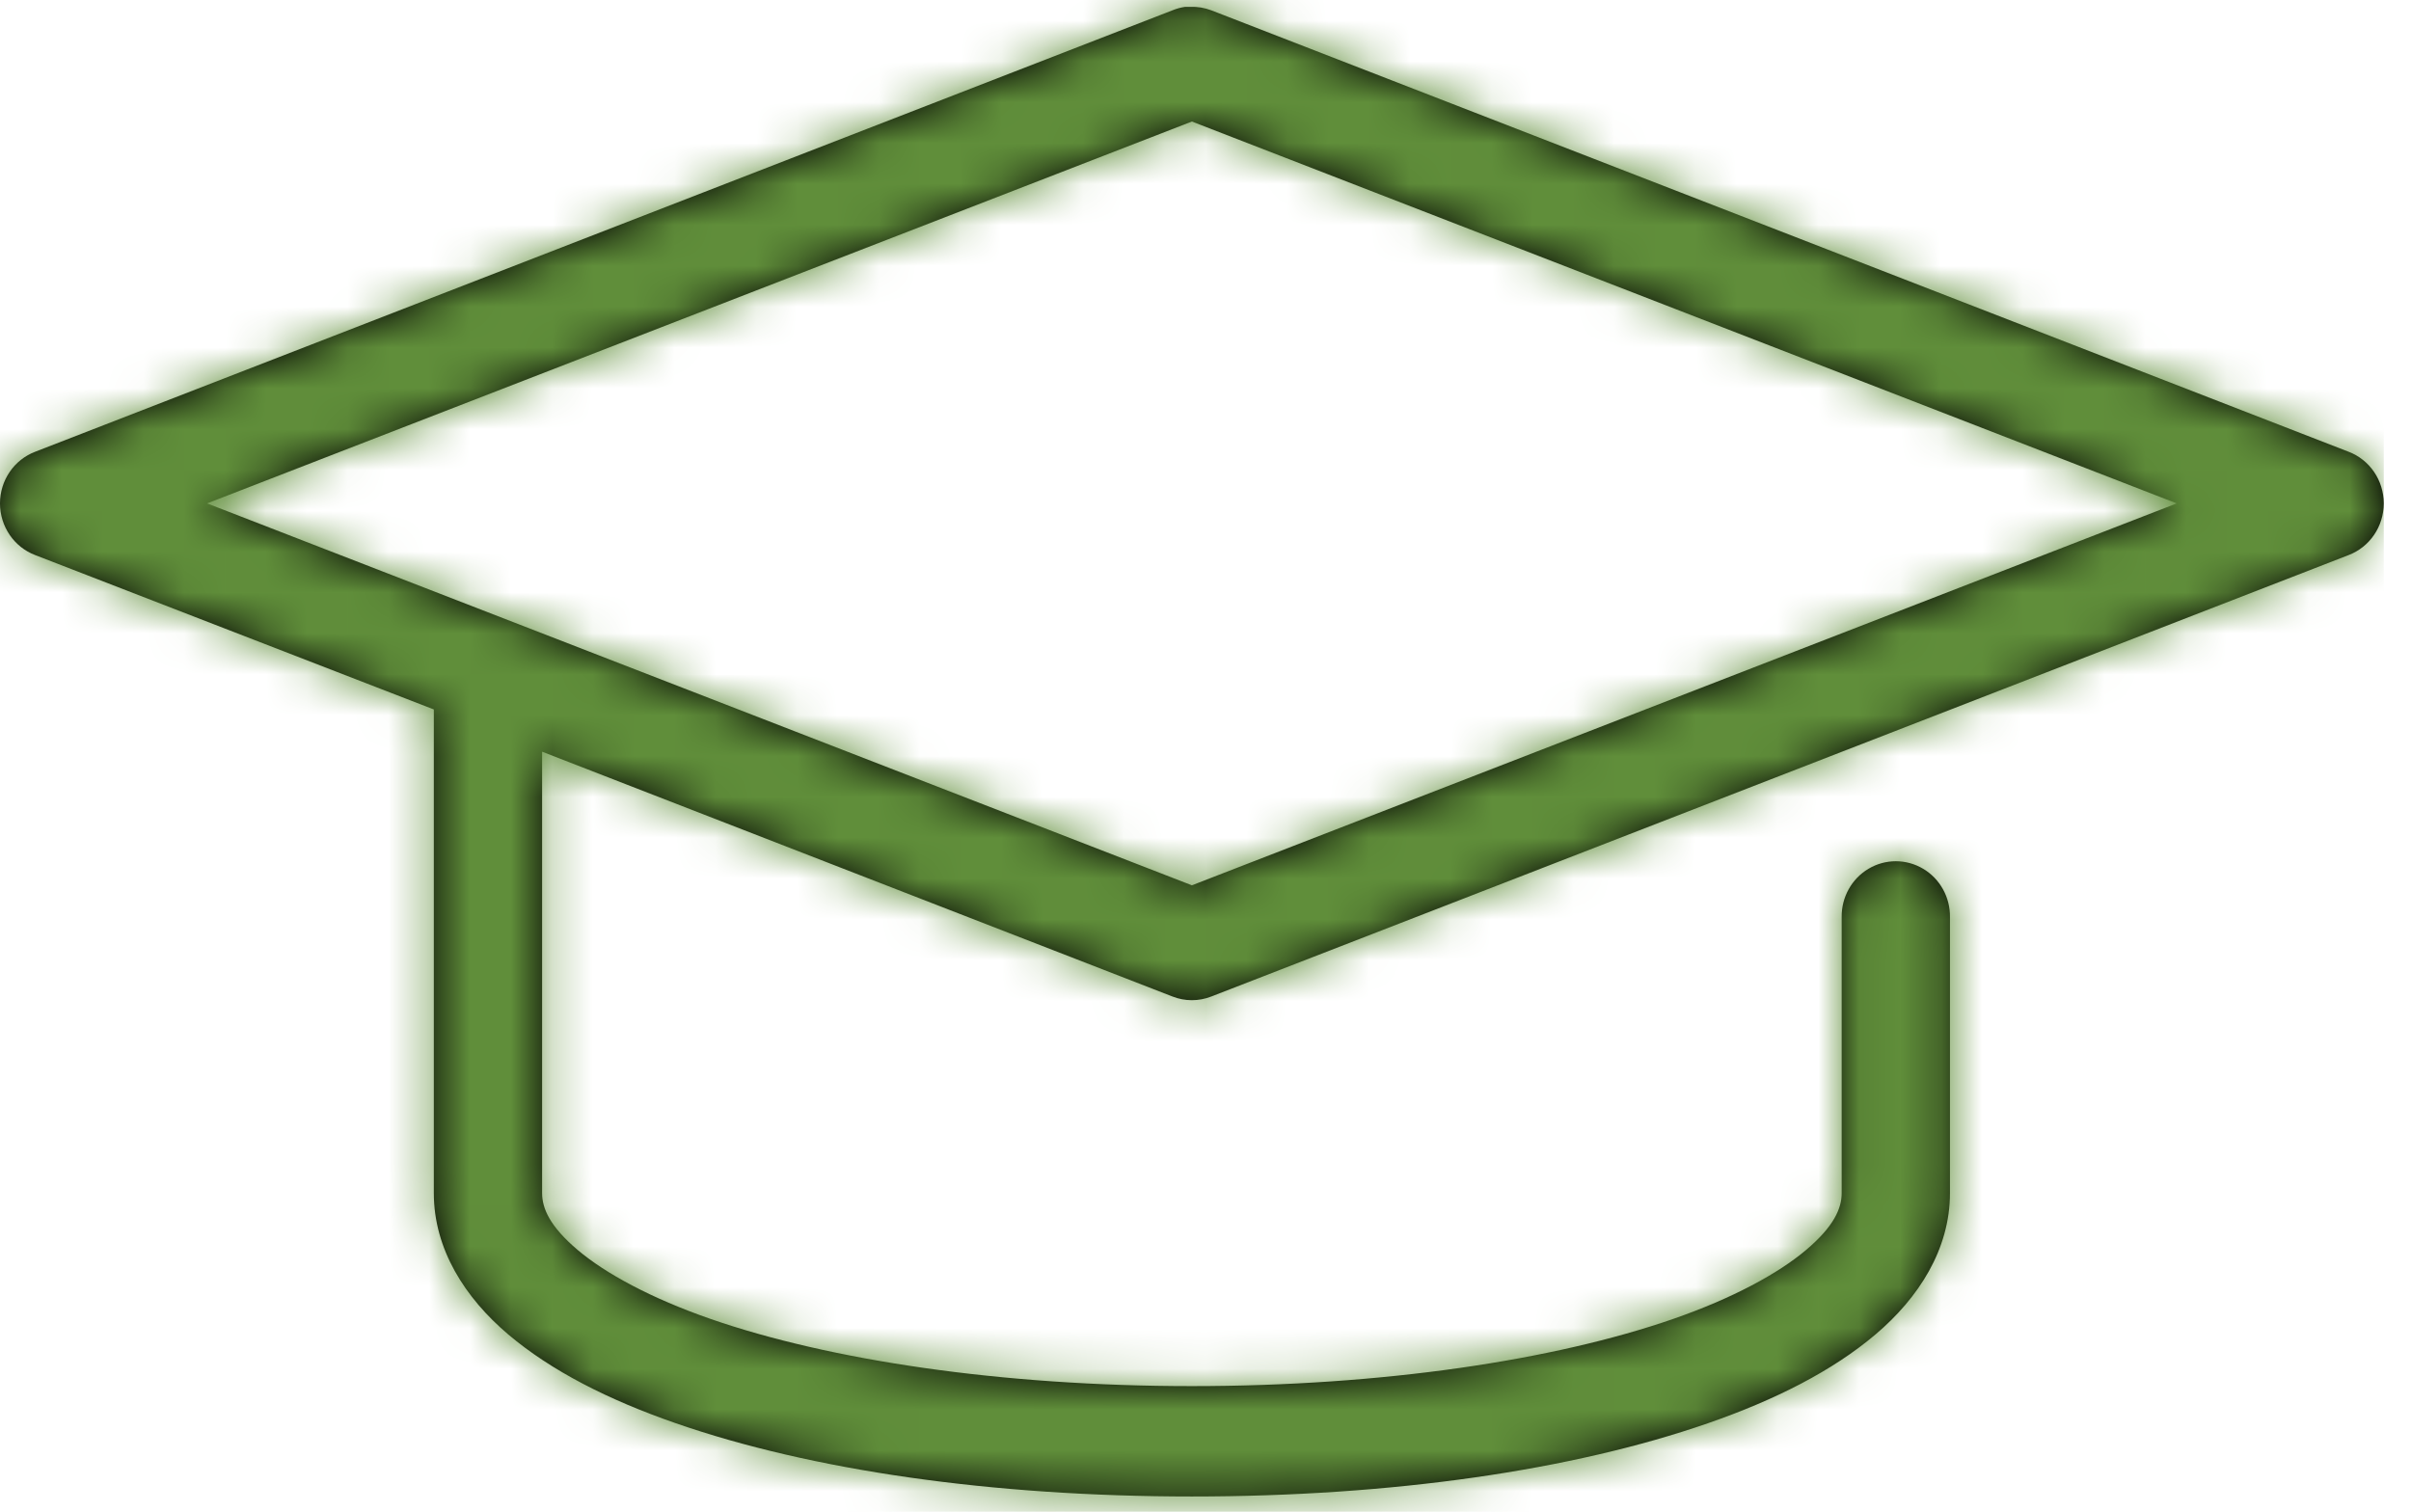 <?xml version="1.0" encoding="UTF-8"?>
<svg width="59px" height="37px" viewBox="0 0 59 37" version="1.1" xmlns="http://www.w3.org/2000/svg" xmlns:xlink="http://www.w3.org/1999/xlink">
    <title>Iconography/custom/education</title>
    <defs>
        <path d="M29.001,4.168 C28.895,4.183 28.79,4.212 28.69,4.253 L0.864,15.055 C0.344,15.251 0,15.756 0,16.32 C0,16.885 0.344,17.39 0.864,17.586 L10.616,21.363 L10.616,33.199 C10.616,34.576 11.382,35.765 12.437,36.659 C13.493,37.552 14.881,38.257 16.537,38.832 C19.849,39.982 24.263,40.625 29.167,40.625 C34.07,40.625 38.485,39.982 41.796,38.832 C43.452,38.257 44.841,37.552 45.896,36.659 C46.951,35.765 47.718,34.576 47.718,33.199 L47.718,26.447 C47.725,25.96 47.474,25.507 47.061,25.262 C46.648,25.017 46.137,25.017 45.725,25.262 C45.312,25.507 45.061,25.96 45.068,26.447 L45.068,33.199 C45.068,33.578 44.877,34.016 44.198,34.591 C43.519,35.166 42.401,35.774 40.947,36.279 C38.04,37.288 33.838,37.924 29.167,37.924 C24.495,37.924 20.293,37.288 17.386,36.279 C15.932,35.774 14.814,35.166 14.135,34.591 C13.457,34.016 13.266,33.578 13.266,33.199 L13.266,22.397 L28.69,28.388 C28.997,28.509 29.336,28.509 29.643,28.388 L57.47,17.586 C57.989,17.39 58.333,16.885 58.333,16.32 C58.333,15.756 57.989,15.251 57.47,15.055 L29.643,4.253 C29.478,4.19 29.302,4.161 29.125,4.168 C29.084,4.166 29.042,4.166 29.001,4.168 Z M29.167,6.974 L53.267,16.32 L29.167,25.667 L5.067,16.32 L29.167,6.974 Z" id="path-1"></path>
    </defs>
    <g id="Mockups" stroke="none" stroke-width="1" fill="none" fill-rule="evenodd">
        <g id="Provider-Resources-Overview" transform="translate(-782, -1015)">
            <g id="Iconography/custom/education" transform="translate(782, 1011)">
                <mask id="mask-2" fill="white">
                    <use xlink:href="#path-1"></use>
                </mask>
                <use id="Shape" fill="#000000" fill-rule="nonzero" xlink:href="#path-1"></use>
                <g id="Styles/Color/Buttons/Secondary" mask="url(#mask-2)" fill="#608E3A" fill-rule="evenodd">
                    <g transform="translate(-2.083, -2.083)" id="🎨-Color-Copy">
                        <rect x="0" y="0" width="60.417" height="52.083"></rect>
                    </g>
                </g>
            </g>
        </g>
    </g>
</svg>